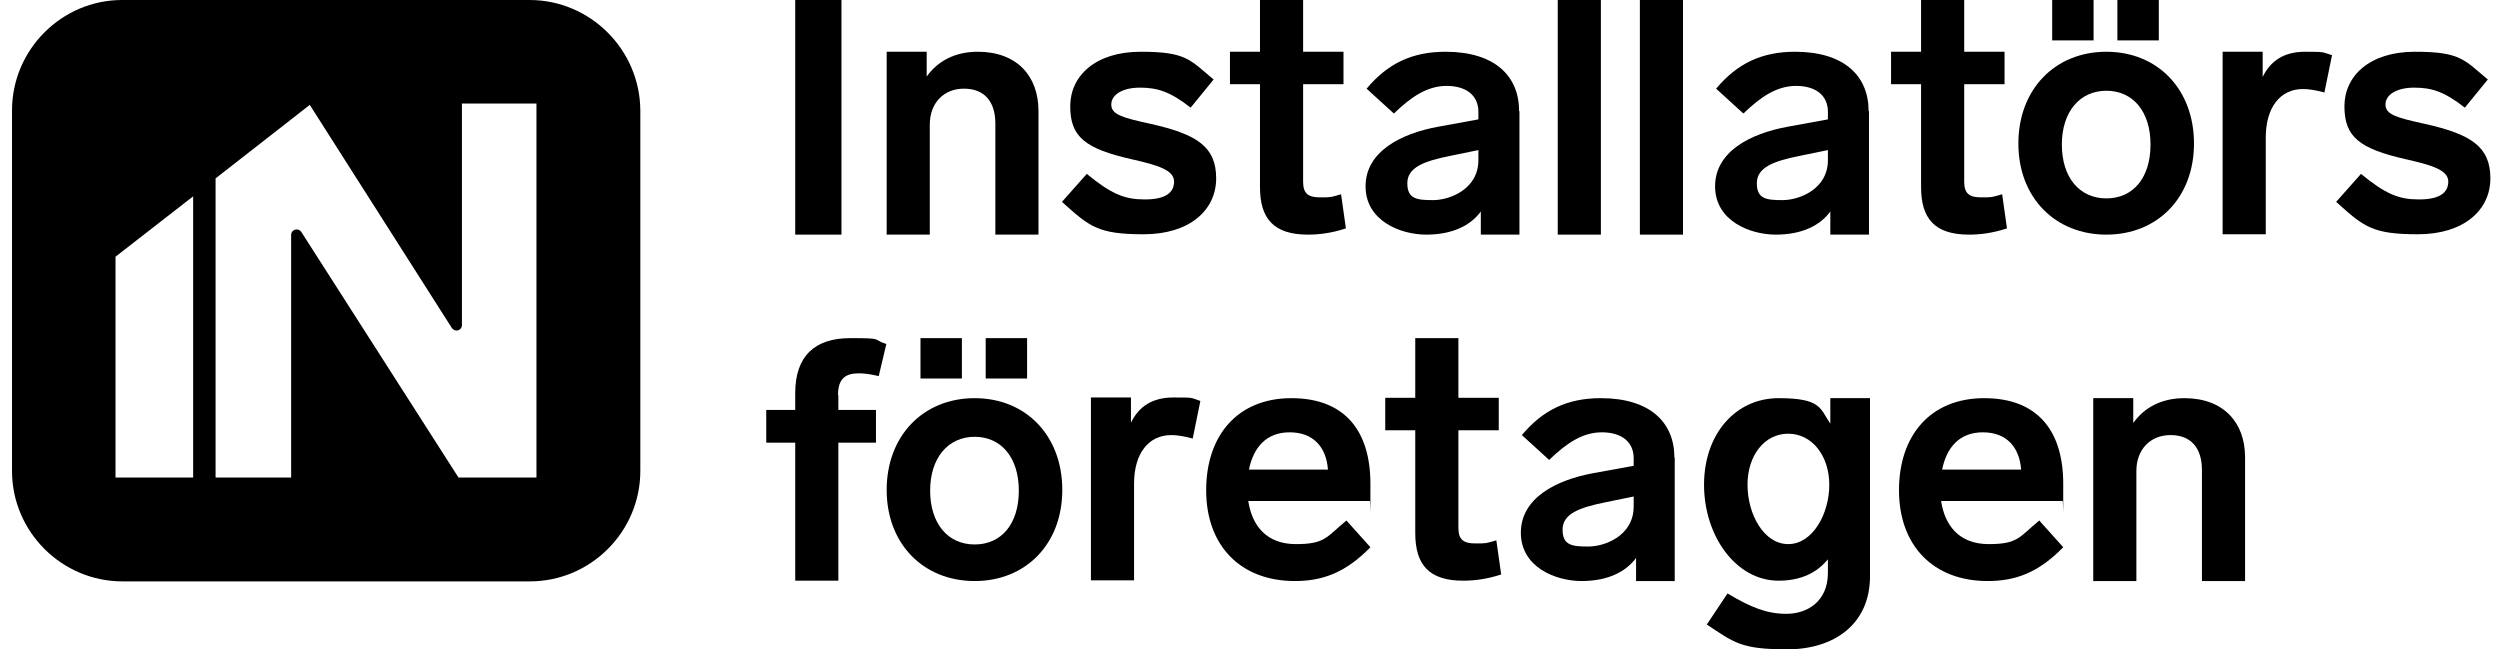 <svg width="154" height="40" viewBox="0 0 154 40" fill="none" xmlns="http://www.w3.org/2000/svg">
<path d="M51.643 24.357V25.25H53.96V27.269H51.643V35.77H48.986V27.269H47.201V25.25H48.986V24.208C48.986 21.913 50.219 20.829 52.366 20.829C54.513 20.829 53.662 20.893 54.598 21.19L54.13 23.167C53.577 23.039 53.216 22.997 52.897 22.997C52.068 22.997 51.622 23.337 51.622 24.336H51.643V24.357Z" fill="black"/>
<path d="M65.437 30.18C65.437 33.517 63.184 35.792 60.039 35.792C56.893 35.792 54.619 33.517 54.619 30.18C54.619 26.844 56.872 24.527 60.039 24.527C63.206 24.527 65.437 26.844 65.437 30.18ZM57.297 30.223C57.297 32.242 58.381 33.539 60.039 33.539C61.697 33.539 62.759 32.263 62.759 30.223C62.759 28.183 61.675 26.907 60.039 26.907C58.402 26.907 57.297 28.204 57.297 30.223Z" fill="black"/>
<path d="M73.939 24.718L73.471 27.014C72.918 26.865 72.493 26.801 72.153 26.801C70.751 26.801 69.858 27.928 69.858 29.798V35.749H67.201V24.485H69.667V26.036C70.156 25.037 70.984 24.485 72.281 24.485C73.577 24.485 73.301 24.485 73.939 24.697V24.718Z" fill="black"/>
<path d="M103.163 28.183V35.792H100.782V34.368C100.145 35.239 99.018 35.792 97.424 35.792C95.83 35.792 93.684 34.941 93.684 32.816C93.684 30.691 95.83 29.564 98.189 29.139L100.634 28.693V28.225C100.634 27.205 99.868 26.631 98.678 26.631C97.488 26.631 96.51 27.29 95.426 28.331L93.747 26.801C95.044 25.25 96.553 24.527 98.615 24.527C101.611 24.527 103.142 25.994 103.142 28.183H103.163ZM100.634 31.201V30.584L98.87 30.946C97.297 31.265 96.255 31.647 96.255 32.625C96.255 33.602 96.85 33.666 97.849 33.666C98.848 33.666 100.634 33.007 100.634 31.201Z" fill="black"/>
<path d="M138.296 28.161V35.792H135.639V28.948C135.639 27.588 134.959 26.801 133.705 26.801C132.451 26.801 131.601 27.694 131.601 29.012V35.792H128.944V24.527H131.409V26.057C132.068 25.122 133.131 24.527 134.555 24.527C136.978 24.527 138.296 26.036 138.296 28.161Z" fill="black"/>
<path d="M59.252 23.316H56.702V20.829H59.252V23.316ZM63.269 23.316H60.719V20.829H63.269V23.316Z" fill="black"/>
<path d="M82.929 32.051L84.417 33.709C82.886 35.282 81.462 35.792 79.762 35.792C76.404 35.792 74.3 33.602 74.3 30.202C74.3 26.801 76.255 24.527 79.549 24.527C82.844 24.527 84.417 26.546 84.417 29.798C84.417 33.05 84.417 30.627 84.374 30.861H76.893C77.127 32.391 78.019 33.517 79.826 33.517C81.632 33.517 81.696 33.092 82.929 32.072V32.051ZM76.935 28.927H81.802C81.696 27.524 80.888 26.631 79.443 26.631C77.998 26.631 77.212 27.566 76.935 28.927Z" fill="black"/>
<path d="M125.607 32.051L127.095 33.709C125.565 35.282 124.141 35.792 122.44 35.792C119.082 35.792 116.978 33.602 116.978 30.202C116.978 26.801 118.933 24.527 122.228 24.527C125.522 24.527 127.095 26.546 127.095 29.798C127.095 33.05 127.095 30.627 127.052 30.861H119.571C119.805 32.391 120.697 33.517 122.504 33.517C124.311 33.517 124.374 33.092 125.607 32.072V32.051ZM119.635 28.927H124.502C124.396 27.524 123.588 26.631 122.143 26.631C120.697 26.631 119.911 27.566 119.635 28.927Z" fill="black"/>
<path d="M92.472 35.388C91.558 35.685 90.793 35.77 90.134 35.77C88.009 35.77 87.18 34.772 87.18 32.837V26.504H85.331V24.506H87.18V20.829H89.837V24.506H92.323V26.504H89.837V32.519C89.837 33.263 90.177 33.475 90.878 33.475C91.579 33.475 91.516 33.475 92.175 33.284L92.472 35.388Z" fill="black"/>
<path d="M115.192 24.527V35.494C115.192 38.47 112.961 40 110.091 40C107.222 40 106.818 39.575 105.139 38.47L106.415 36.557C107.881 37.428 108.837 37.811 110.049 37.811C111.26 37.811 112.599 37.109 112.599 35.282V34.453C111.941 35.26 110.963 35.77 109.56 35.77C106.925 35.77 104.969 33.007 104.969 29.862C104.969 26.716 106.925 24.527 109.56 24.527C112.196 24.527 112.111 25.165 112.748 26.1V24.527H115.192ZM112.684 29.862C112.684 28.076 111.622 26.716 110.155 26.716C108.689 26.716 107.647 28.055 107.647 29.862C107.647 31.668 108.646 33.517 110.155 33.517C111.664 33.517 112.684 31.647 112.684 29.862Z" fill="black"/>
<path d="M51.834 14.453H48.986V0H51.834V14.453Z" fill="black"/>
<path d="M63.97 6.823V14.453H61.314V7.609C61.314 6.249 60.633 5.462 59.38 5.462C58.126 5.462 57.275 6.355 57.275 7.673V14.453H54.619V3.188H57.084V4.718C57.743 3.783 58.806 3.188 60.23 3.188C62.653 3.188 63.97 4.697 63.97 6.823Z" fill="black"/>
<path d="M74.767 4.888L73.344 6.631C72.068 5.632 71.282 5.399 70.219 5.399C69.156 5.399 68.455 5.824 68.455 6.44C68.455 7.056 69.135 7.248 70.878 7.63C73.726 8.268 74.916 9.033 74.916 10.988C74.916 12.944 73.28 14.431 70.453 14.431C67.626 14.431 67.116 13.964 65.416 12.434L66.946 10.712C68.476 11.966 69.284 12.285 70.517 12.285C71.749 12.285 72.323 11.902 72.323 11.18C72.323 10.457 71.239 10.159 69.752 9.819C66.819 9.16 65.926 8.417 65.926 6.546C65.926 4.676 67.477 3.188 70.262 3.188C73.046 3.188 73.28 3.656 74.746 4.888H74.767Z" fill="black"/>
<path d="M82.908 14.07C81.994 14.368 81.229 14.453 80.57 14.453C78.444 14.453 77.615 13.454 77.615 11.52V5.186H75.766V3.188H77.615V0H80.272V3.188H82.759V5.186H80.272V11.201C80.272 11.945 80.612 12.157 81.314 12.157C82.015 12.157 81.951 12.157 82.61 11.966L82.908 14.07Z" fill="black"/>
<path d="M93.598 6.844V14.453H91.218V13.029C90.58 13.9 89.454 14.453 87.86 14.453C86.266 14.453 84.119 13.603 84.119 11.477C84.119 9.352 86.266 8.225 88.625 7.8L91.069 7.354V6.886C91.069 5.866 90.304 5.292 89.114 5.292C87.924 5.292 86.946 5.951 85.862 6.993L84.183 5.462C85.479 3.911 86.988 3.188 89.05 3.188C92.047 3.188 93.577 4.655 93.577 6.844H93.598ZM91.069 9.862V9.245L89.305 9.607C87.732 9.926 86.691 10.308 86.691 11.286C86.691 12.264 87.286 12.327 88.285 12.327C89.284 12.327 91.069 11.668 91.069 9.862Z" fill="black"/>
<path d="M115.129 6.844V14.453H112.748V13.029C112.111 13.9 110.984 14.453 109.39 14.453C107.796 14.453 105.649 13.603 105.649 11.477C105.649 9.352 107.796 8.225 110.155 7.8L112.599 7.354V6.886C112.599 5.866 111.834 5.292 110.644 5.292C109.454 5.292 108.476 5.951 107.392 6.993L105.713 5.462C107.01 3.911 108.519 3.188 110.58 3.188C113.577 3.188 115.107 4.655 115.107 6.844H115.129ZM112.599 9.862V9.245L110.835 9.607C109.263 9.926 108.221 10.308 108.221 11.286C108.221 12.264 108.816 12.327 109.815 12.327C110.814 12.327 112.599 11.668 112.599 9.862Z" fill="black"/>
<path d="M98.614 14.453H95.957V0H98.614V14.453Z" fill="black"/>
<path d="M103.673 14.453H101.016V0H103.673V14.453Z" fill="black"/>
<path d="M123.63 14.07C122.716 14.368 121.951 14.453 121.292 14.453C119.167 14.453 118.338 13.454 118.338 11.52V5.186H116.489V3.188H118.338V0H120.995V3.188H123.481V5.186H120.995V11.201C120.995 11.945 121.335 12.157 122.036 12.157C122.737 12.157 122.674 12.157 123.333 11.966L123.63 14.07Z" fill="black"/>
<path d="M135.15 8.842C135.15 12.178 132.897 14.453 129.751 14.453C126.606 14.453 124.332 12.178 124.332 8.842C124.332 5.505 126.584 3.188 129.751 3.188C132.918 3.188 135.15 5.505 135.15 8.842ZM128.965 2.487H126.414V0H128.965V2.487ZM127.01 8.905C127.01 10.925 128.093 12.221 129.751 12.221C131.409 12.221 132.472 10.946 132.472 8.905C132.472 6.865 131.388 5.59 129.751 5.59C128.115 5.59 127.01 6.886 127.01 8.905ZM132.982 2.487H130.431V0H132.982V2.487Z" fill="black"/>
<path d="M143.652 3.401L143.184 5.696C142.631 5.547 142.206 5.484 141.866 5.484C140.463 5.484 139.571 6.61 139.571 8.48V14.431H136.914V3.188H139.38V4.74C139.868 3.741 140.697 3.188 141.994 3.188C143.29 3.188 143.014 3.209 143.652 3.401Z" fill="black"/>
<path d="M153.258 4.888L151.834 6.631C150.559 5.632 149.773 5.399 148.71 5.399C147.647 5.399 146.946 5.824 146.946 6.44C146.946 7.056 147.626 7.248 149.369 7.63C152.217 8.268 153.407 9.033 153.407 10.988C153.407 12.944 151.771 14.431 148.944 14.431C146.117 14.431 145.607 13.964 143.907 12.434L145.437 10.712C146.967 11.966 147.775 12.285 149.008 12.285C150.24 12.285 150.814 11.902 150.814 11.18C150.814 10.457 149.73 10.159 148.243 9.819C145.31 9.16 144.417 8.417 144.417 6.546C144.417 4.676 145.968 3.188 148.753 3.188C151.537 3.188 151.771 3.656 153.237 4.888H153.258Z" fill="black"/>
<path d="M32.621 0H7.52C3.801 0 0.74 3.061 0.74 6.801V29.012C0.74 32.752 3.801 35.813 7.541 35.813H32.642C36.383 35.813 39.444 32.752 39.444 29.012V6.801C39.422 3.061 36.362 0 32.621 0ZM11.898 29.416H7.116V15.813L11.898 12.094V29.437V29.416ZM33.046 29.416H28.243L18.572 14.304C18.508 14.198 18.402 14.134 18.274 14.134C18.083 14.134 17.934 14.283 17.934 14.474V29.416H13.28V10.988L19.082 6.461L27.839 20.212C27.903 20.298 28.009 20.361 28.115 20.361C28.306 20.361 28.455 20.212 28.455 20.021V6.376H33.046V29.416Z" fill="black"/>
</svg>
